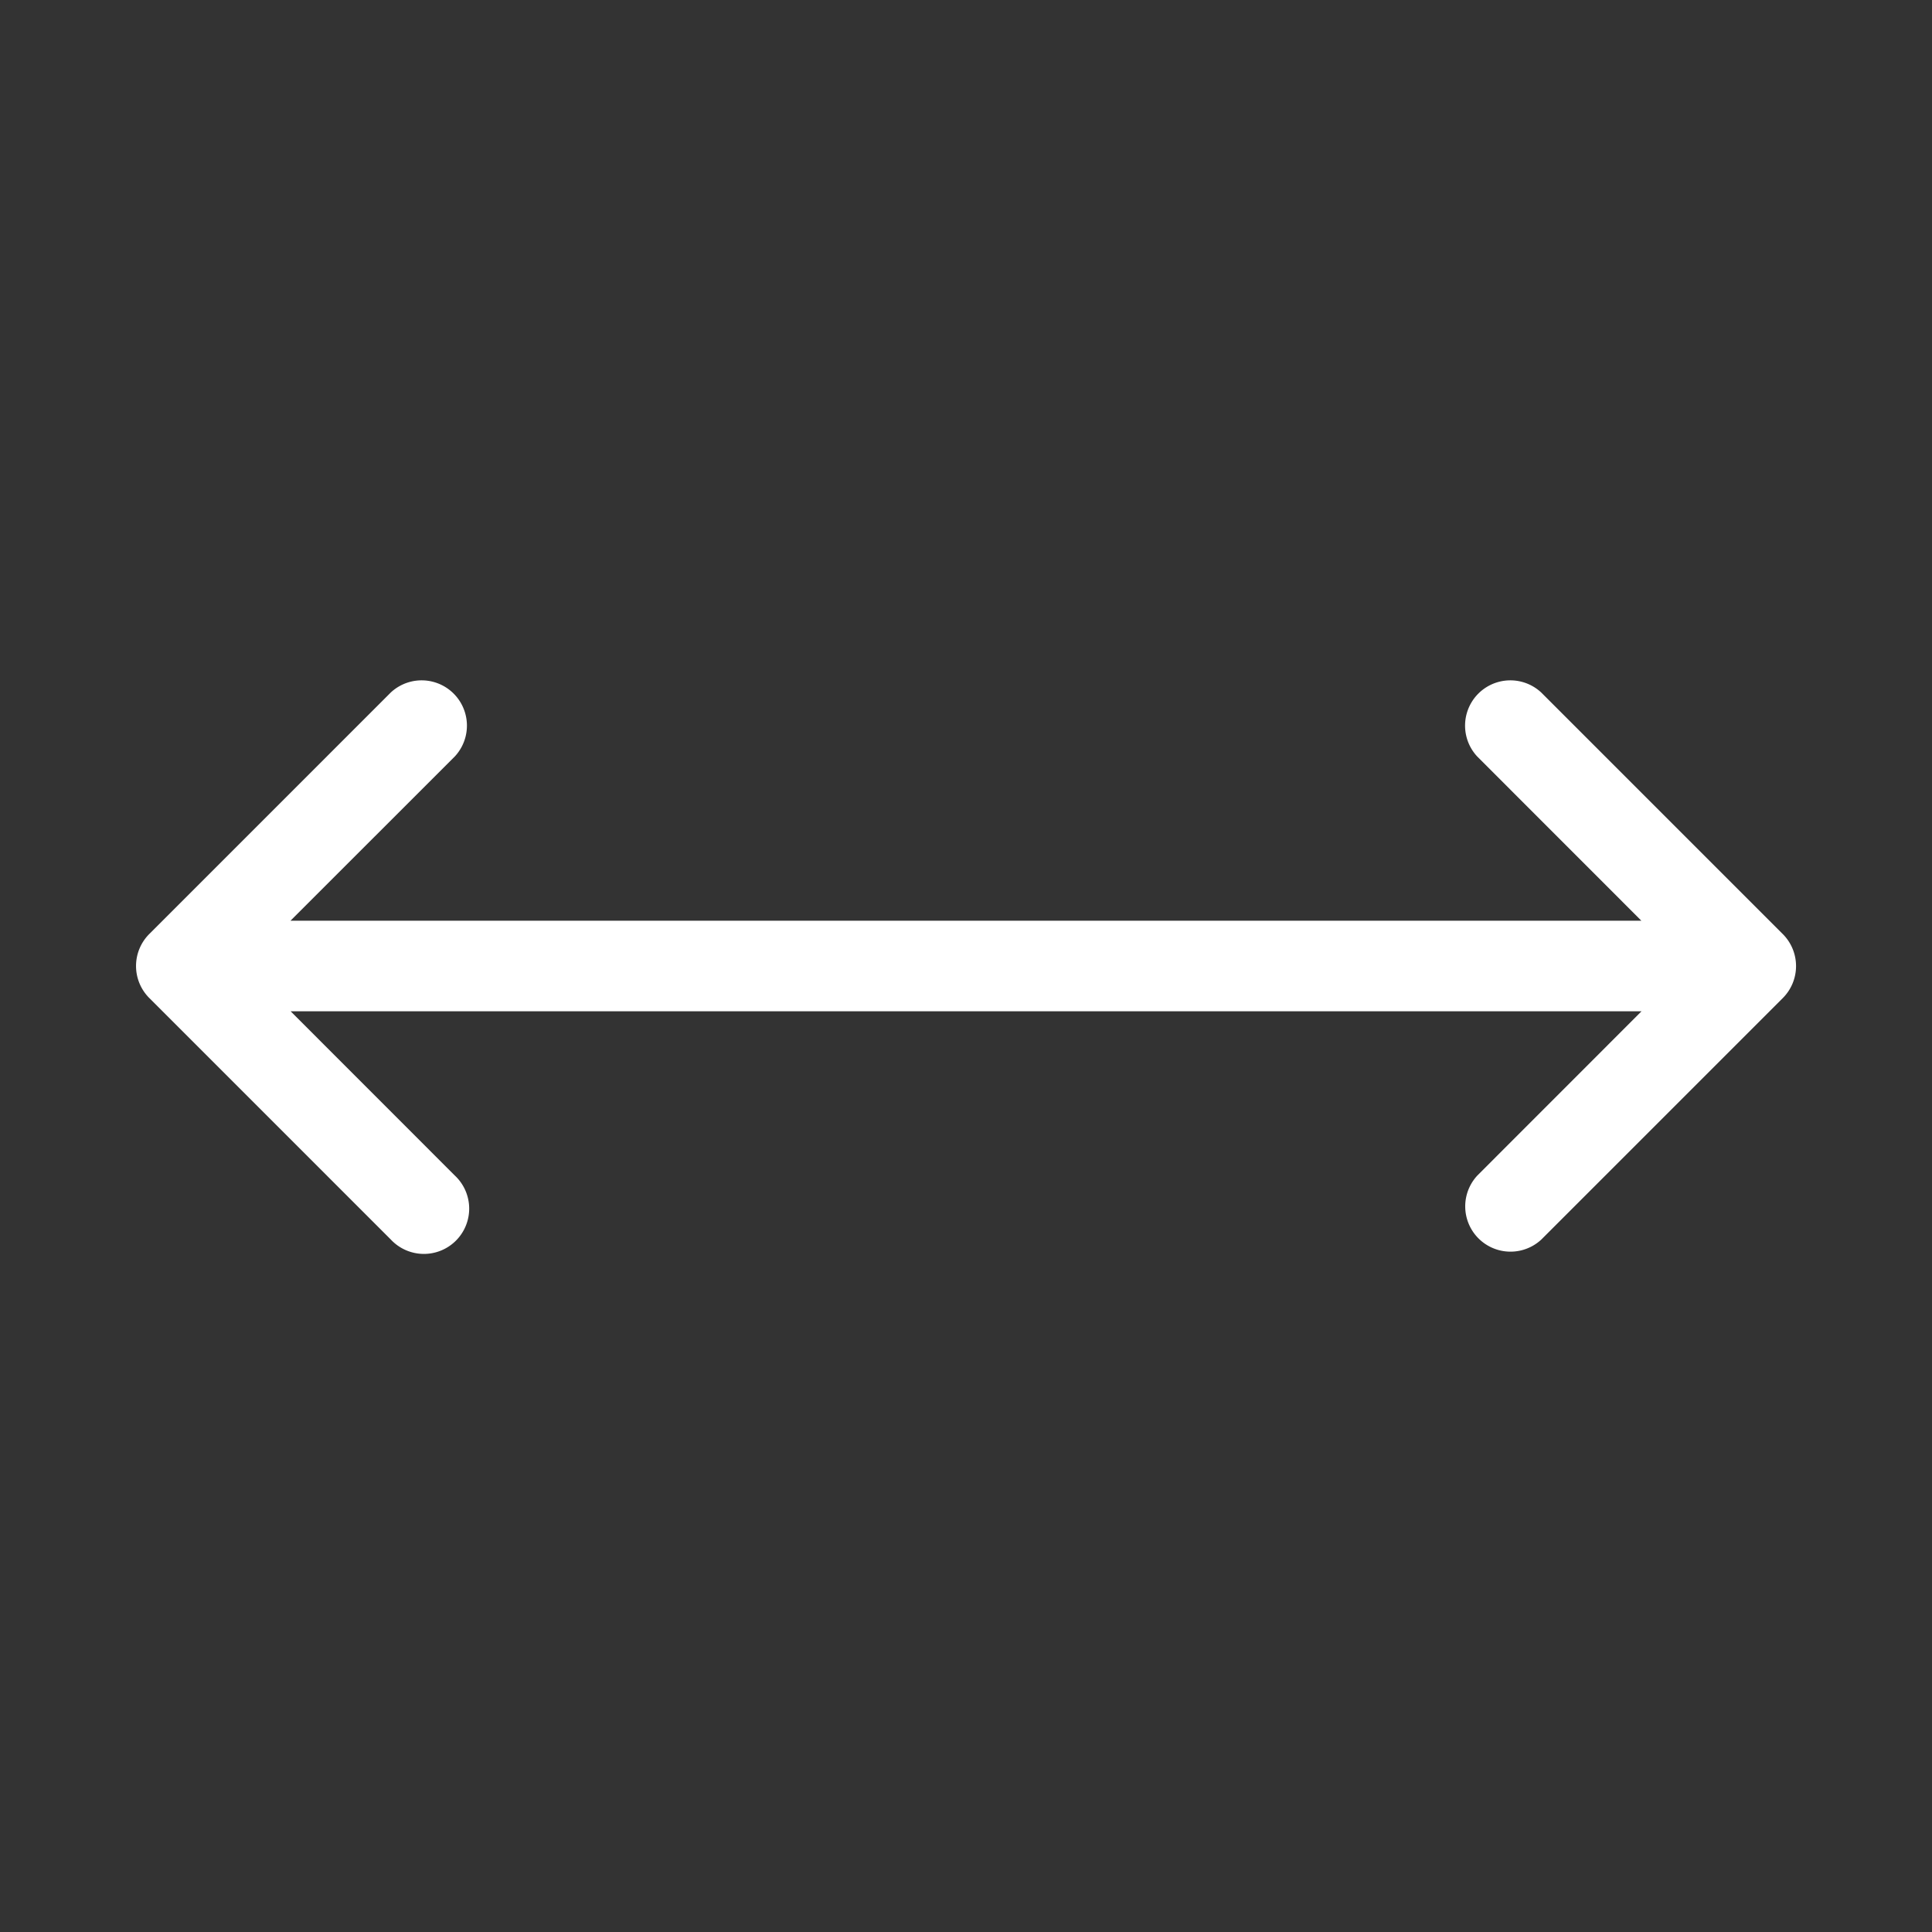 <?xml version="1.0" encoding="UTF-8"?> <svg xmlns="http://www.w3.org/2000/svg" width="32" height="32" fill="#ffffff" viewBox="0 0 256 256"><rect x="0" y="0" width="256" height="256" fill="#333333" stroke="none"/><path d="M236.24,132.24l-32,32a6,6,0,0,1-8.48-8.48L217.51,134h-179l21.75,21.76a6,6,0,1,1-8.48,8.48l-32-32a6,6,0,0,1,0-8.48l32-32a6,6,0,0,1,8.48,8.48L38.49,122h179l-21.75-21.76a6,6,0,0,1,8.48-8.48l32,32A6,6,0,0,1,236.24,132.24Z"></path></svg> 